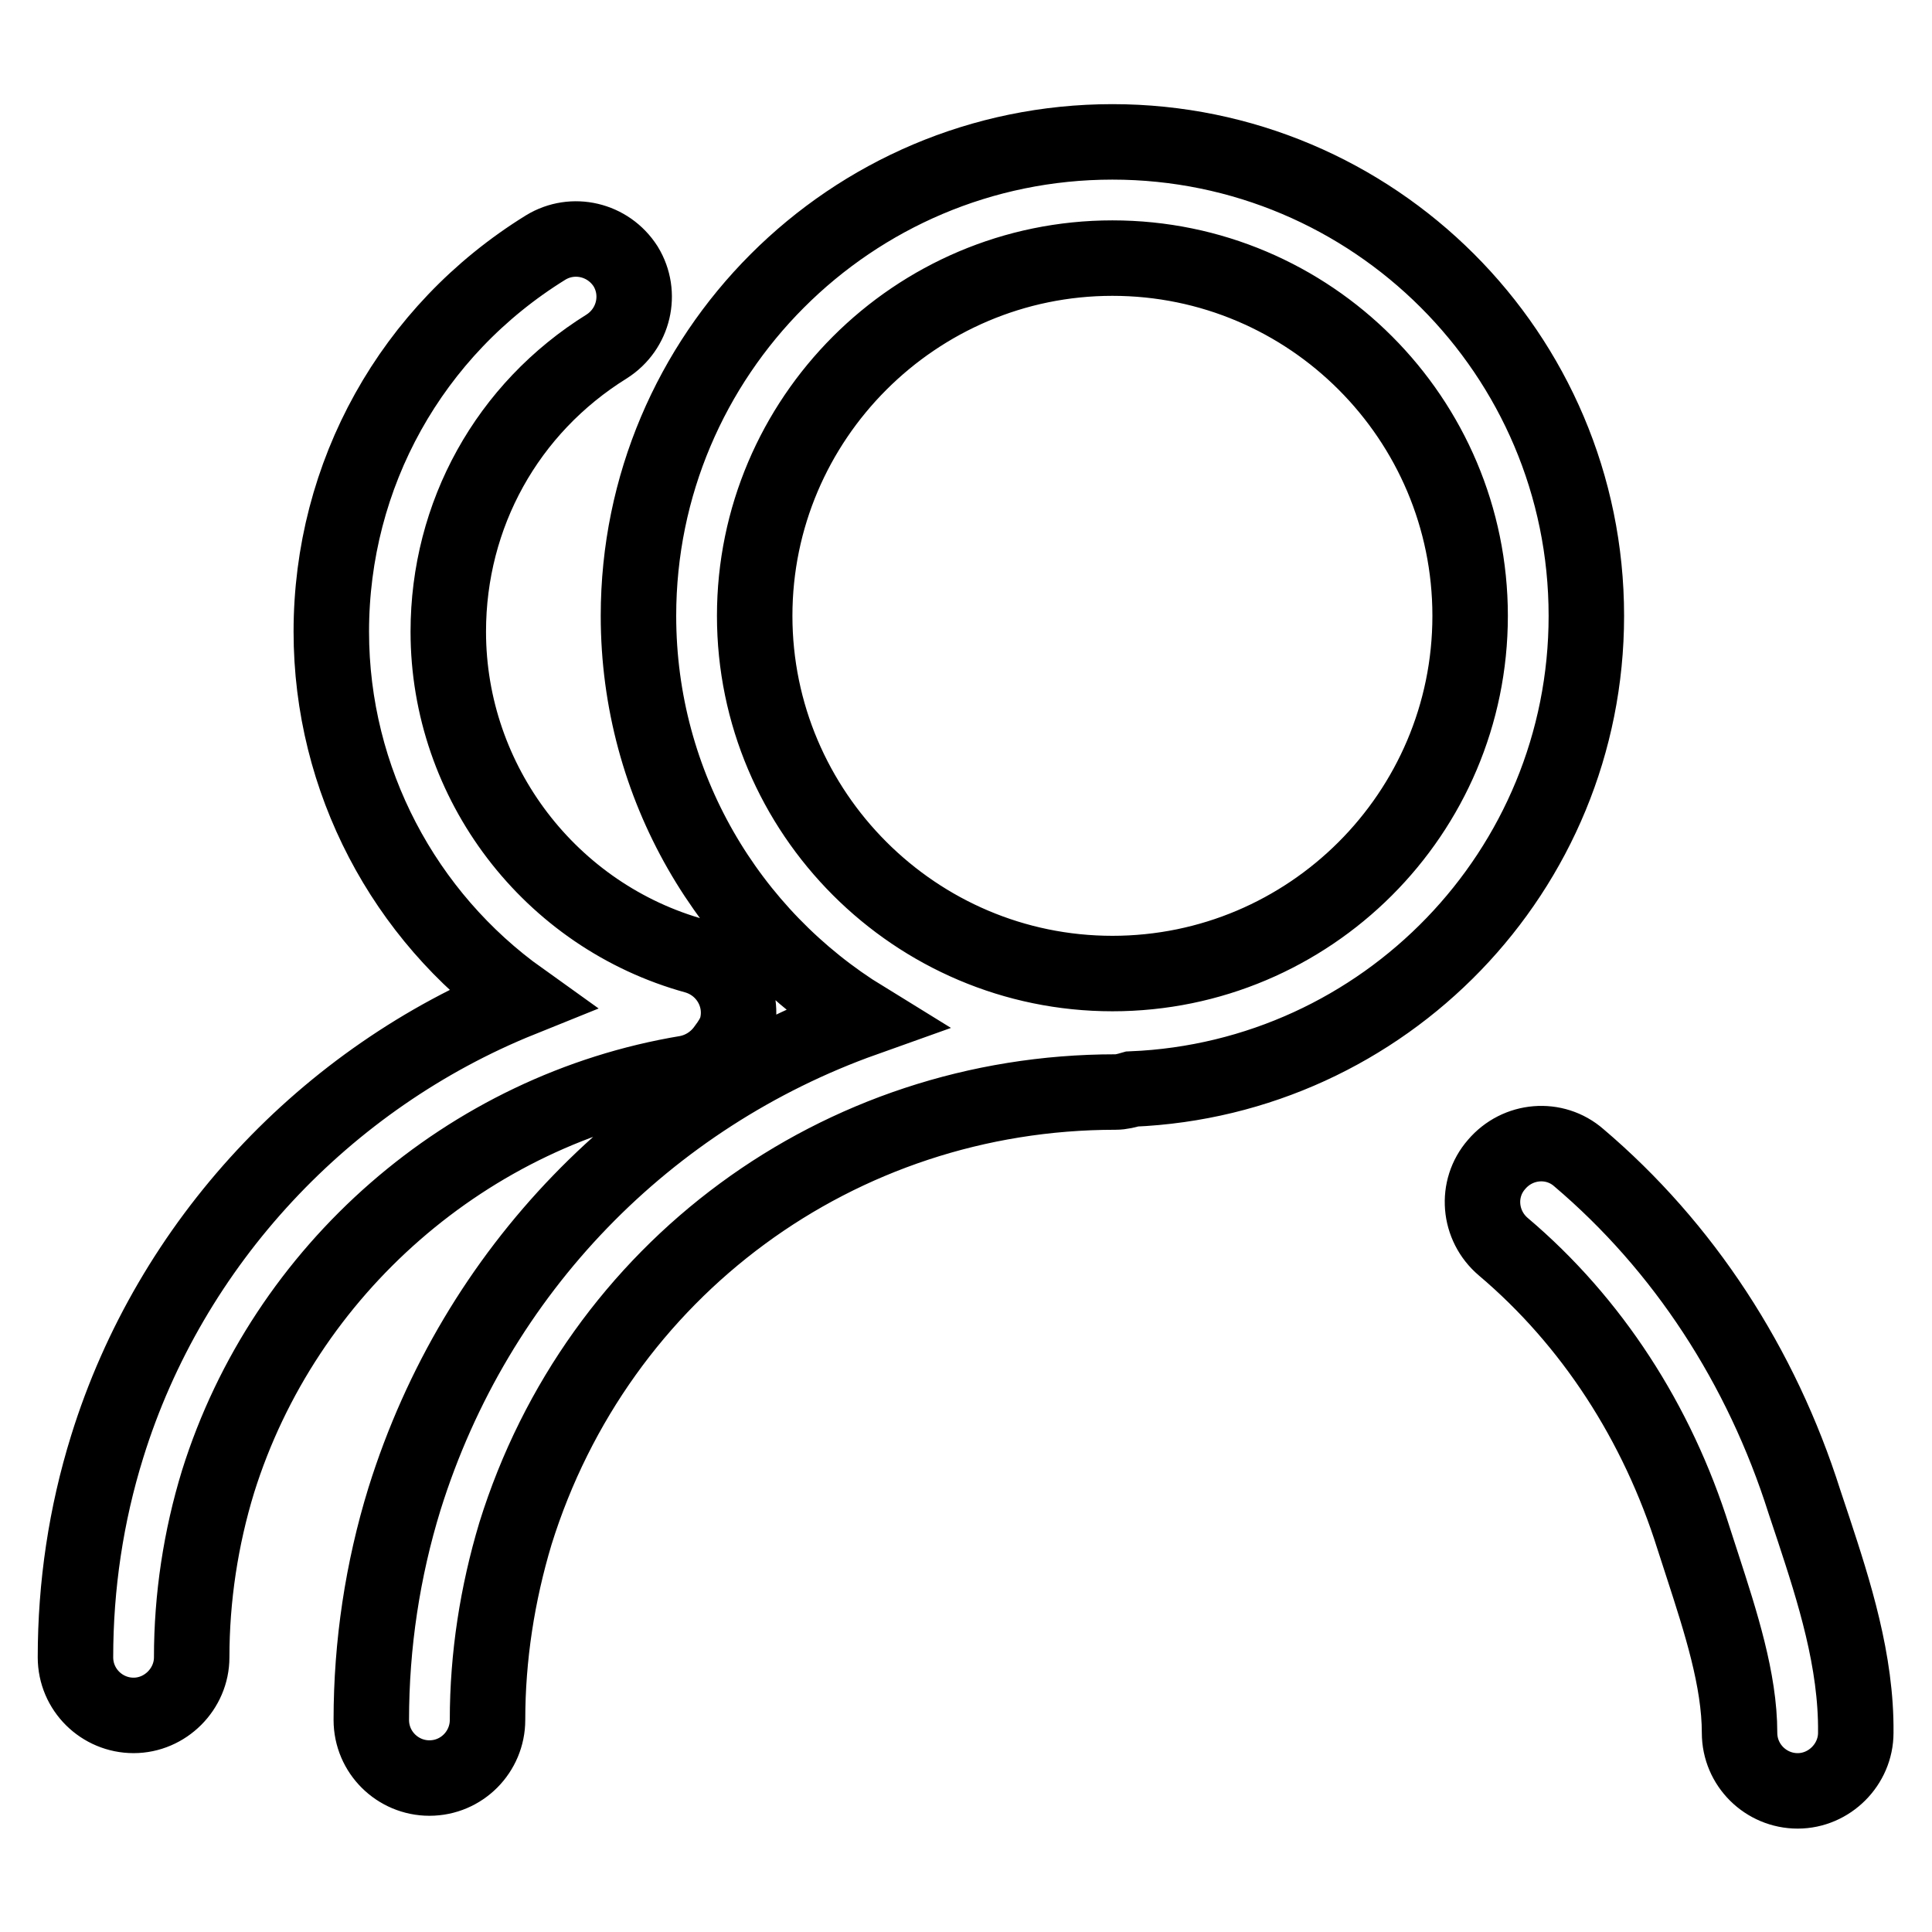 <?xml version="1.0" encoding="utf-8"?>
<!-- Svg Vector Icons : http://www.onlinewebfonts.com/icon -->
<!DOCTYPE svg PUBLIC "-//W3C//DTD SVG 1.1//EN" "http://www.w3.org/Graphics/SVG/1.1/DTD/svg11.dtd">
<svg version="1.1" xmlns="http://www.w3.org/2000/svg" xmlns:xlink="http://www.w3.org/1999/xlink" x="0px" y="0px" viewBox="0 0 256 256" enable-background="new 0 0 256 256" xml:space="preserve">
<g> <path stroke-width="10" fill-opacity="0" stroke="#000000"  d="M210.2,81.6c0-34.7-28.2-62.8-62.8-62.8c-34.7,0-62.8,28.2-62.8,62.8c0,22.6,12,42.4,29.9,53.4 c-28.6,10.2-51.4,33.2-60.9,63.6c-2.9,9.4-4.4,19.3-4.4,29.3c0,4.3,3.5,7.7,7.7,7.7c4.3,0,7.7-3.5,7.7-7.7c0-8.4,1.3-16.7,3.7-24.7 c10.9-35,42.8-58.5,79.5-58.5c0.8,0,1.5-0.2,2.2-0.4C183.4,142.9,210.2,115.4,210.2,81.6L210.2,81.6z M147.4,129 c-26.1,0-47.4-21.3-47.4-47.4c0-26.1,21.3-47.4,47.4-47.4c26.2,0,47.4,21.3,47.4,47.4C194.8,107.8,173.5,129,147.4,129z  M240.3,202.6l-1.2-3.6c-5.7-18-16-33.8-29.9-45.6c-3.2-2.8-8.1-2.4-10.9,0.9c-2.8,3.2-2.4,8.1,0.9,10.9 c11.7,9.9,20.4,23.3,25.2,38.6l1.2,3.7c2.4,7.4,4.9,15.1,4.9,22.1c0,4.3,3.5,7.7,7.7,7.7s7.7-3.5,7.7-7.7 C246,220.1,243,210.8,240.3,202.6L240.3,202.6z M96.1,138.9c0.6-0.8,1.2-1.7,1.5-2.7c1.1-4.1-1.3-8.3-5.4-9.5 c-19.3-5.3-32.8-23-32.8-43c0-15.5,7.8-29.6,21-37.8c3.6-2.3,4.7-7,2.5-10.6c-2.3-3.6-7-4.7-10.6-2.5 C54.5,43.8,43.9,62.9,43.9,83.7c0,19.7,9.7,37.7,25.1,48.7c-25.8,10.4-46.4,32.2-54.8,59.3c-2.8,9-4.2,18.4-4.2,27.9 c0,4.3,3.5,7.7,7.7,7.7s7.7-3.5,7.7-7.7c0-7.9,1.2-15.8,3.5-23.3C37.7,168.2,62,147,91,142.2C93.1,141.8,94.9,140.6,96.1,138.9 L96.1,138.9z"/></g>
</svg>
